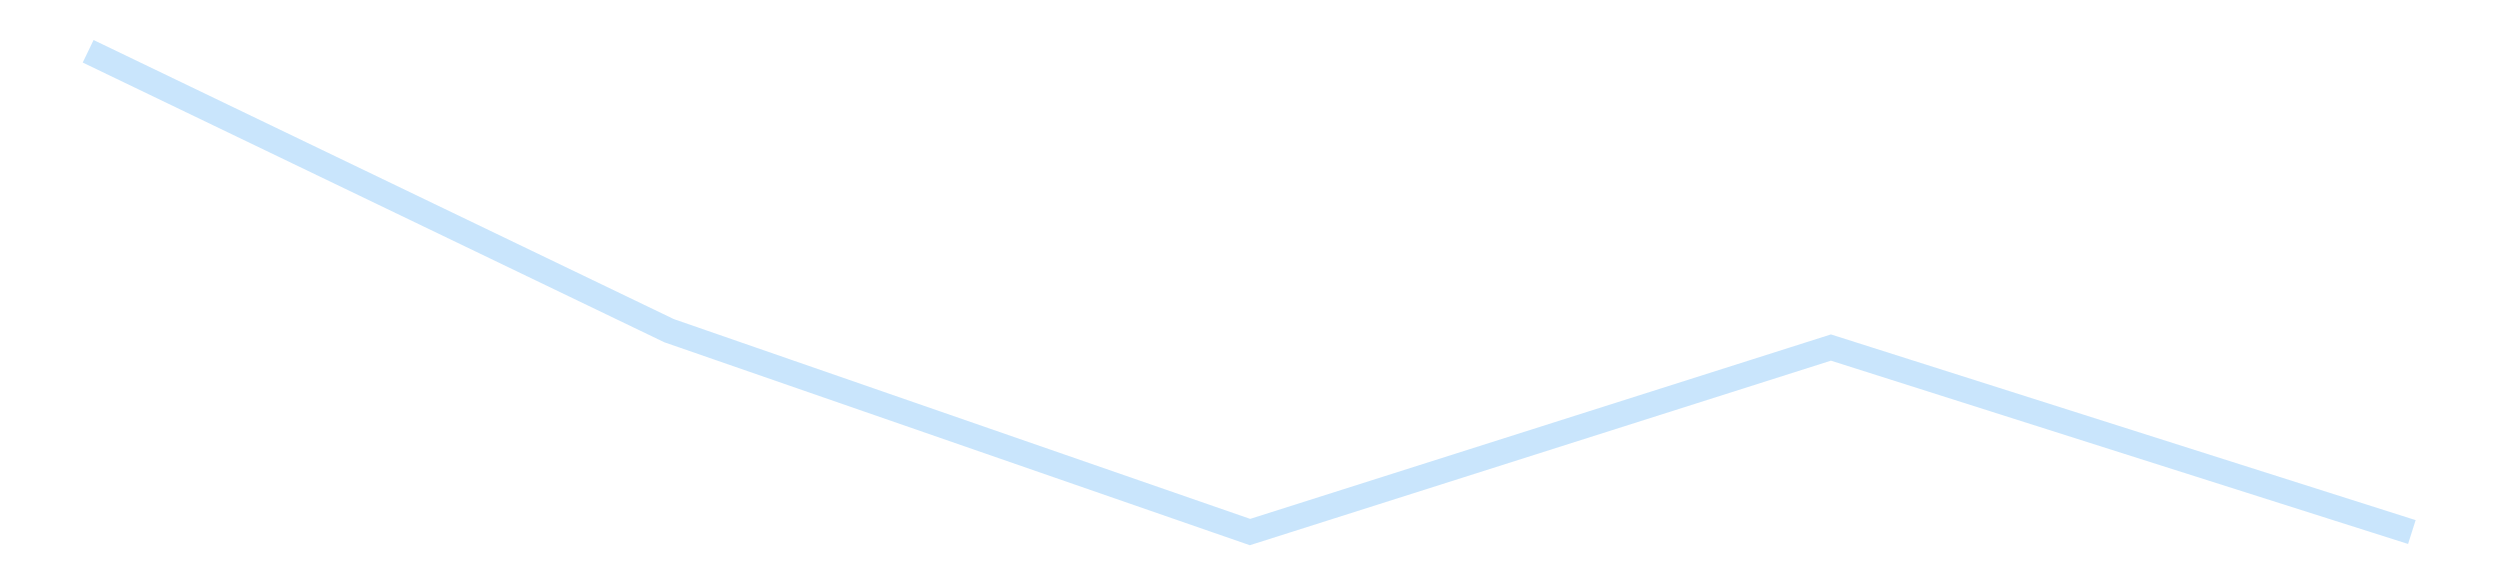 <?xml version='1.0' encoding='utf-8'?>
<svg xmlns="http://www.w3.org/2000/svg" xmlns:xlink="http://www.w3.org/1999/xlink" id="chart-c4397e0a-6645-40af-9ffd-ce589af61691" class="pygal-chart pygal-sparkline" viewBox="0 0 300 70" width="300" height="70"><!--Generated with pygal 3.0.4 (lxml) ©Kozea 2012-2016 on 2025-11-03--><!--http://pygal.org--><!--http://github.com/Kozea/pygal--><defs><style type="text/css">#chart-c4397e0a-6645-40af-9ffd-ce589af61691{-webkit-user-select:none;-webkit-font-smoothing:antialiased;font-family:Consolas,"Liberation Mono",Menlo,Courier,monospace}#chart-c4397e0a-6645-40af-9ffd-ce589af61691 .title{font-family:Consolas,"Liberation Mono",Menlo,Courier,monospace;font-size:16px}#chart-c4397e0a-6645-40af-9ffd-ce589af61691 .legends .legend text{font-family:Consolas,"Liberation Mono",Menlo,Courier,monospace;font-size:14px}#chart-c4397e0a-6645-40af-9ffd-ce589af61691 .axis text{font-family:Consolas,"Liberation Mono",Menlo,Courier,monospace;font-size:10px}#chart-c4397e0a-6645-40af-9ffd-ce589af61691 .axis text.major{font-family:Consolas,"Liberation Mono",Menlo,Courier,monospace;font-size:10px}#chart-c4397e0a-6645-40af-9ffd-ce589af61691 .text-overlay text.value{font-family:Consolas,"Liberation Mono",Menlo,Courier,monospace;font-size:16px}#chart-c4397e0a-6645-40af-9ffd-ce589af61691 .text-overlay text.label{font-family:Consolas,"Liberation Mono",Menlo,Courier,monospace;font-size:10px}#chart-c4397e0a-6645-40af-9ffd-ce589af61691 .tooltip{font-family:Consolas,"Liberation Mono",Menlo,Courier,monospace;font-size:14px}#chart-c4397e0a-6645-40af-9ffd-ce589af61691 text.no_data{font-family:Consolas,"Liberation Mono",Menlo,Courier,monospace;font-size:64px}
#chart-c4397e0a-6645-40af-9ffd-ce589af61691{background-color:transparent}#chart-c4397e0a-6645-40af-9ffd-ce589af61691 path,#chart-c4397e0a-6645-40af-9ffd-ce589af61691 line,#chart-c4397e0a-6645-40af-9ffd-ce589af61691 rect,#chart-c4397e0a-6645-40af-9ffd-ce589af61691 circle{-webkit-transition:150ms;-moz-transition:150ms;transition:150ms}#chart-c4397e0a-6645-40af-9ffd-ce589af61691 .graph &gt; .background{fill:transparent}#chart-c4397e0a-6645-40af-9ffd-ce589af61691 .plot &gt; .background{fill:transparent}#chart-c4397e0a-6645-40af-9ffd-ce589af61691 .graph{fill:rgba(0,0,0,.87)}#chart-c4397e0a-6645-40af-9ffd-ce589af61691 text.no_data{fill:rgba(0,0,0,1)}#chart-c4397e0a-6645-40af-9ffd-ce589af61691 .title{fill:rgba(0,0,0,1)}#chart-c4397e0a-6645-40af-9ffd-ce589af61691 .legends .legend text{fill:rgba(0,0,0,.87)}#chart-c4397e0a-6645-40af-9ffd-ce589af61691 .legends .legend:hover text{fill:rgba(0,0,0,1)}#chart-c4397e0a-6645-40af-9ffd-ce589af61691 .axis .line{stroke:rgba(0,0,0,1)}#chart-c4397e0a-6645-40af-9ffd-ce589af61691 .axis .guide.line{stroke:rgba(0,0,0,.54)}#chart-c4397e0a-6645-40af-9ffd-ce589af61691 .axis .major.line{stroke:rgba(0,0,0,.87)}#chart-c4397e0a-6645-40af-9ffd-ce589af61691 .axis text.major{fill:rgba(0,0,0,1)}#chart-c4397e0a-6645-40af-9ffd-ce589af61691 .axis.y .guides:hover .guide.line,#chart-c4397e0a-6645-40af-9ffd-ce589af61691 .line-graph .axis.x .guides:hover .guide.line,#chart-c4397e0a-6645-40af-9ffd-ce589af61691 .stackedline-graph .axis.x .guides:hover .guide.line,#chart-c4397e0a-6645-40af-9ffd-ce589af61691 .xy-graph .axis.x .guides:hover .guide.line{stroke:rgba(0,0,0,1)}#chart-c4397e0a-6645-40af-9ffd-ce589af61691 .axis .guides:hover text{fill:rgba(0,0,0,1)}#chart-c4397e0a-6645-40af-9ffd-ce589af61691 .reactive{fill-opacity:.7;stroke-opacity:.8;stroke-width:3}#chart-c4397e0a-6645-40af-9ffd-ce589af61691 .ci{stroke:rgba(0,0,0,.87)}#chart-c4397e0a-6645-40af-9ffd-ce589af61691 .reactive.active,#chart-c4397e0a-6645-40af-9ffd-ce589af61691 .active .reactive{fill-opacity:.8;stroke-opacity:.9;stroke-width:4}#chart-c4397e0a-6645-40af-9ffd-ce589af61691 .ci .reactive.active{stroke-width:1.5}#chart-c4397e0a-6645-40af-9ffd-ce589af61691 .series text{fill:rgba(0,0,0,1)}#chart-c4397e0a-6645-40af-9ffd-ce589af61691 .tooltip rect{fill:transparent;stroke:rgba(0,0,0,1);-webkit-transition:opacity 150ms;-moz-transition:opacity 150ms;transition:opacity 150ms}#chart-c4397e0a-6645-40af-9ffd-ce589af61691 .tooltip .label{fill:rgba(0,0,0,.87)}#chart-c4397e0a-6645-40af-9ffd-ce589af61691 .tooltip .label{fill:rgba(0,0,0,.87)}#chart-c4397e0a-6645-40af-9ffd-ce589af61691 .tooltip .legend{font-size:.8em;fill:rgba(0,0,0,.54)}#chart-c4397e0a-6645-40af-9ffd-ce589af61691 .tooltip .x_label{font-size:.6em;fill:rgba(0,0,0,1)}#chart-c4397e0a-6645-40af-9ffd-ce589af61691 .tooltip .xlink{font-size:.5em;text-decoration:underline}#chart-c4397e0a-6645-40af-9ffd-ce589af61691 .tooltip .value{font-size:1.5em}#chart-c4397e0a-6645-40af-9ffd-ce589af61691 .bound{font-size:.5em}#chart-c4397e0a-6645-40af-9ffd-ce589af61691 .max-value{font-size:.75em;fill:rgba(0,0,0,.54)}#chart-c4397e0a-6645-40af-9ffd-ce589af61691 .map-element{fill:transparent;stroke:rgba(0,0,0,.54) !important}#chart-c4397e0a-6645-40af-9ffd-ce589af61691 .map-element .reactive{fill-opacity:inherit;stroke-opacity:inherit}#chart-c4397e0a-6645-40af-9ffd-ce589af61691 .color-0,#chart-c4397e0a-6645-40af-9ffd-ce589af61691 .color-0 a:visited{stroke:#bbdefb;fill:#bbdefb}#chart-c4397e0a-6645-40af-9ffd-ce589af61691 .text-overlay .color-0 text{fill:black}
#chart-c4397e0a-6645-40af-9ffd-ce589af61691 text.no_data{text-anchor:middle}#chart-c4397e0a-6645-40af-9ffd-ce589af61691 .guide.line{fill:none}#chart-c4397e0a-6645-40af-9ffd-ce589af61691 .centered{text-anchor:middle}#chart-c4397e0a-6645-40af-9ffd-ce589af61691 .title{text-anchor:middle}#chart-c4397e0a-6645-40af-9ffd-ce589af61691 .legends .legend text{fill-opacity:1}#chart-c4397e0a-6645-40af-9ffd-ce589af61691 .axis.x text{text-anchor:middle}#chart-c4397e0a-6645-40af-9ffd-ce589af61691 .axis.x:not(.web) text[transform]{text-anchor:start}#chart-c4397e0a-6645-40af-9ffd-ce589af61691 .axis.x:not(.web) text[transform].backwards{text-anchor:end}#chart-c4397e0a-6645-40af-9ffd-ce589af61691 .axis.y text{text-anchor:end}#chart-c4397e0a-6645-40af-9ffd-ce589af61691 .axis.y text[transform].backwards{text-anchor:start}#chart-c4397e0a-6645-40af-9ffd-ce589af61691 .axis.y2 text{text-anchor:start}#chart-c4397e0a-6645-40af-9ffd-ce589af61691 .axis.y2 text[transform].backwards{text-anchor:end}#chart-c4397e0a-6645-40af-9ffd-ce589af61691 .axis .guide.line{stroke-dasharray:4,4;stroke:black}#chart-c4397e0a-6645-40af-9ffd-ce589af61691 .axis .major.guide.line{stroke-dasharray:6,6;stroke:black}#chart-c4397e0a-6645-40af-9ffd-ce589af61691 .horizontal .axis.y .guide.line,#chart-c4397e0a-6645-40af-9ffd-ce589af61691 .horizontal .axis.y2 .guide.line,#chart-c4397e0a-6645-40af-9ffd-ce589af61691 .vertical .axis.x .guide.line{opacity:0}#chart-c4397e0a-6645-40af-9ffd-ce589af61691 .horizontal .axis.always_show .guide.line,#chart-c4397e0a-6645-40af-9ffd-ce589af61691 .vertical .axis.always_show .guide.line{opacity:1 !important}#chart-c4397e0a-6645-40af-9ffd-ce589af61691 .axis.y .guides:hover .guide.line,#chart-c4397e0a-6645-40af-9ffd-ce589af61691 .axis.y2 .guides:hover .guide.line,#chart-c4397e0a-6645-40af-9ffd-ce589af61691 .axis.x .guides:hover .guide.line{opacity:1}#chart-c4397e0a-6645-40af-9ffd-ce589af61691 .axis .guides:hover text{opacity:1}#chart-c4397e0a-6645-40af-9ffd-ce589af61691 .nofill{fill:none}#chart-c4397e0a-6645-40af-9ffd-ce589af61691 .subtle-fill{fill-opacity:.2}#chart-c4397e0a-6645-40af-9ffd-ce589af61691 .dot{stroke-width:1px;fill-opacity:1;stroke-opacity:1}#chart-c4397e0a-6645-40af-9ffd-ce589af61691 .dot.active{stroke-width:5px}#chart-c4397e0a-6645-40af-9ffd-ce589af61691 .dot.negative{fill:transparent}#chart-c4397e0a-6645-40af-9ffd-ce589af61691 text,#chart-c4397e0a-6645-40af-9ffd-ce589af61691 tspan{stroke:none !important}#chart-c4397e0a-6645-40af-9ffd-ce589af61691 .series text.active{opacity:1}#chart-c4397e0a-6645-40af-9ffd-ce589af61691 .tooltip rect{fill-opacity:.95;stroke-width:.5}#chart-c4397e0a-6645-40af-9ffd-ce589af61691 .tooltip text{fill-opacity:1}#chart-c4397e0a-6645-40af-9ffd-ce589af61691 .showable{visibility:hidden}#chart-c4397e0a-6645-40af-9ffd-ce589af61691 .showable.shown{visibility:visible}#chart-c4397e0a-6645-40af-9ffd-ce589af61691 .gauge-background{fill:rgba(229,229,229,1);stroke:none}#chart-c4397e0a-6645-40af-9ffd-ce589af61691 .bg-lines{stroke:transparent;stroke-width:2px}</style><script type="text/javascript">window.pygal = window.pygal || {};window.pygal.config = window.pygal.config || {};window.pygal.config['c4397e0a-6645-40af-9ffd-ce589af61691'] = {"allow_interruptions": false, "box_mode": "extremes", "classes": ["pygal-chart", "pygal-sparkline"], "css": ["file://style.css", "file://graph.css"], "defs": [], "disable_xml_declaration": false, "dots_size": 2.5, "dynamic_print_values": false, "explicit_size": true, "fill": false, "force_uri_protocol": "https", "formatter": null, "half_pie": false, "height": 70, "include_x_axis": false, "inner_radius": 0, "interpolate": null, "interpolation_parameters": {}, "interpolation_precision": 250, "inverse_y_axis": false, "js": [], "legend_at_bottom": false, "legend_at_bottom_columns": null, "legend_box_size": 12, "logarithmic": false, "margin": 5, "margin_bottom": null, "margin_left": null, "margin_right": null, "margin_top": null, "max_scale": 2, "min_scale": 1, "missing_value_fill_truncation": "x", "no_data_text": "", "no_prefix": false, "order_min": null, "pretty_print": false, "print_labels": false, "print_values": false, "print_values_position": "center", "print_zeroes": true, "range": null, "rounded_bars": null, "secondary_range": null, "show_dots": false, "show_legend": false, "show_minor_x_labels": true, "show_minor_y_labels": true, "show_only_major_dots": false, "show_x_guides": false, "show_x_labels": false, "show_y_guides": true, "show_y_labels": false, "spacing": 0, "stack_from_top": false, "strict": false, "stroke": true, "stroke_style": null, "style": {"background": "transparent", "ci_colors": [], "colors": ["#bbdefb"], "dot_opacity": "1", "font_family": "Consolas, \"Liberation Mono\", Menlo, Courier, monospace", "foreground": "rgba(0, 0, 0, .87)", "foreground_strong": "rgba(0, 0, 0, 1)", "foreground_subtle": "rgba(0, 0, 0, .54)", "guide_stroke_color": "black", "guide_stroke_dasharray": "4,4", "label_font_family": "Consolas, \"Liberation Mono\", Menlo, Courier, monospace", "label_font_size": 10, "legend_font_family": "Consolas, \"Liberation Mono\", Menlo, Courier, monospace", "legend_font_size": 14, "major_guide_stroke_color": "black", "major_guide_stroke_dasharray": "6,6", "major_label_font_family": "Consolas, \"Liberation Mono\", Menlo, Courier, monospace", "major_label_font_size": 10, "no_data_font_family": "Consolas, \"Liberation Mono\", Menlo, Courier, monospace", "no_data_font_size": 64, "opacity": ".7", "opacity_hover": ".8", "plot_background": "transparent", "stroke_opacity": ".8", "stroke_opacity_hover": ".9", "stroke_width": 3, "stroke_width_hover": "4", "title_font_family": "Consolas, \"Liberation Mono\", Menlo, Courier, monospace", "title_font_size": 16, "tooltip_font_family": "Consolas, \"Liberation Mono\", Menlo, Courier, monospace", "tooltip_font_size": 14, "transition": "150ms", "value_background": "rgba(229, 229, 229, 1)", "value_colors": [], "value_font_family": "Consolas, \"Liberation Mono\", Menlo, Courier, monospace", "value_font_size": 16, "value_label_font_family": "Consolas, \"Liberation Mono\", Menlo, Courier, monospace", "value_label_font_size": 10}, "title": null, "tooltip_border_radius": 0, "tooltip_fancy_mode": true, "truncate_label": null, "truncate_legend": null, "width": 300, "x_label_rotation": 0, "x_labels": null, "x_labels_major": null, "x_labels_major_count": null, "x_labels_major_every": null, "x_title": null, "xrange": null, "y_label_rotation": 0, "y_labels": null, "y_labels_major": null, "y_labels_major_count": null, "y_labels_major_every": null, "y_title": null, "zero": 0, "legends": [""]}</script></defs><title>Pygal</title><g class="graph line-graph vertical"><rect x="0" y="0" width="300" height="70" class="background"/><g transform="translate(5, 5)" class="plot"><rect x="0" y="0" width="290" height="60" class="background"/><g class="series serie-0 color-0"><path d="M5.577 1.154 L75.288 34.681 145 58.846 214.712 36.705 284.423 58.846" class="line reactive nofill"/></g></g><g class="titles"/><g transform="translate(5, 5)" class="plot overlay"><g class="series serie-0 color-0"/></g><g transform="translate(5, 5)" class="plot text-overlay"><g class="series serie-0 color-0"/></g><g transform="translate(5, 5)" class="plot tooltip-overlay"><g transform="translate(0 0)" style="opacity: 0" class="tooltip"><rect rx="0" ry="0" width="0" height="0" class="tooltip-box"/><g class="text"/></g></g></g></svg>